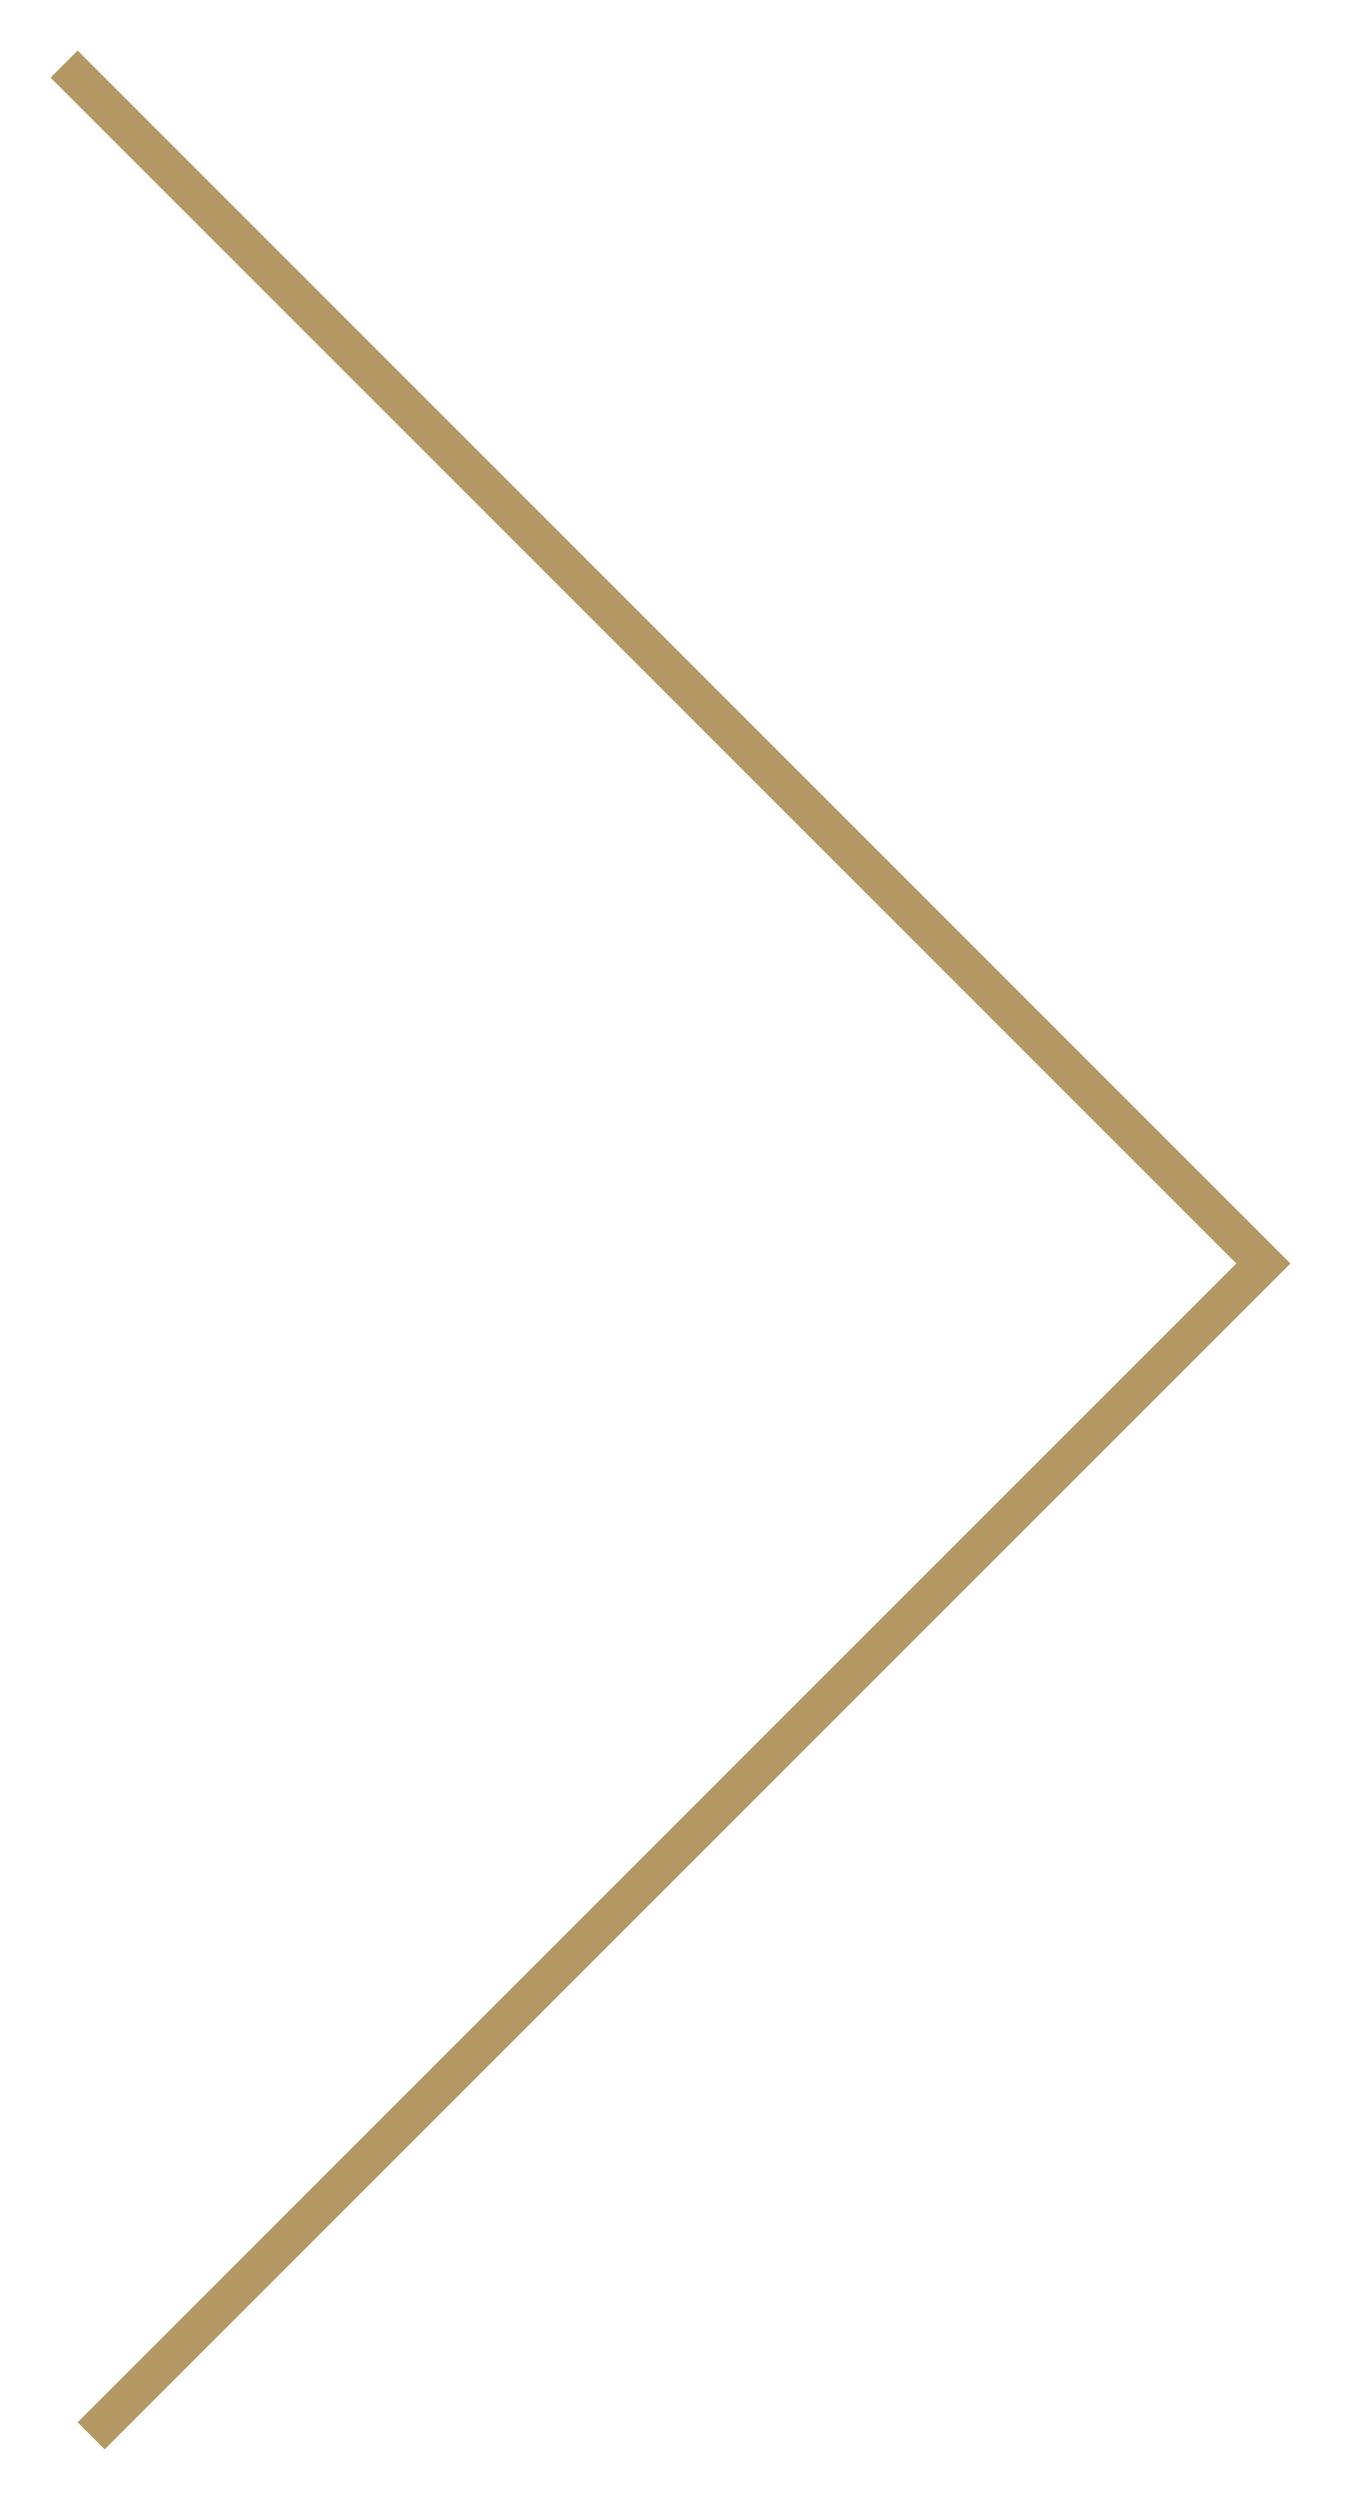 <?xml version="1.0" encoding="UTF-8"?> <svg xmlns="http://www.w3.org/2000/svg" width="21" height="39" viewBox="0 0 21 39" fill="none"><path d="M1 1L19.5 19.5M19.922 19.5L1.422 38" stroke="#B49864" stroke-width="0.597"></path></svg> 